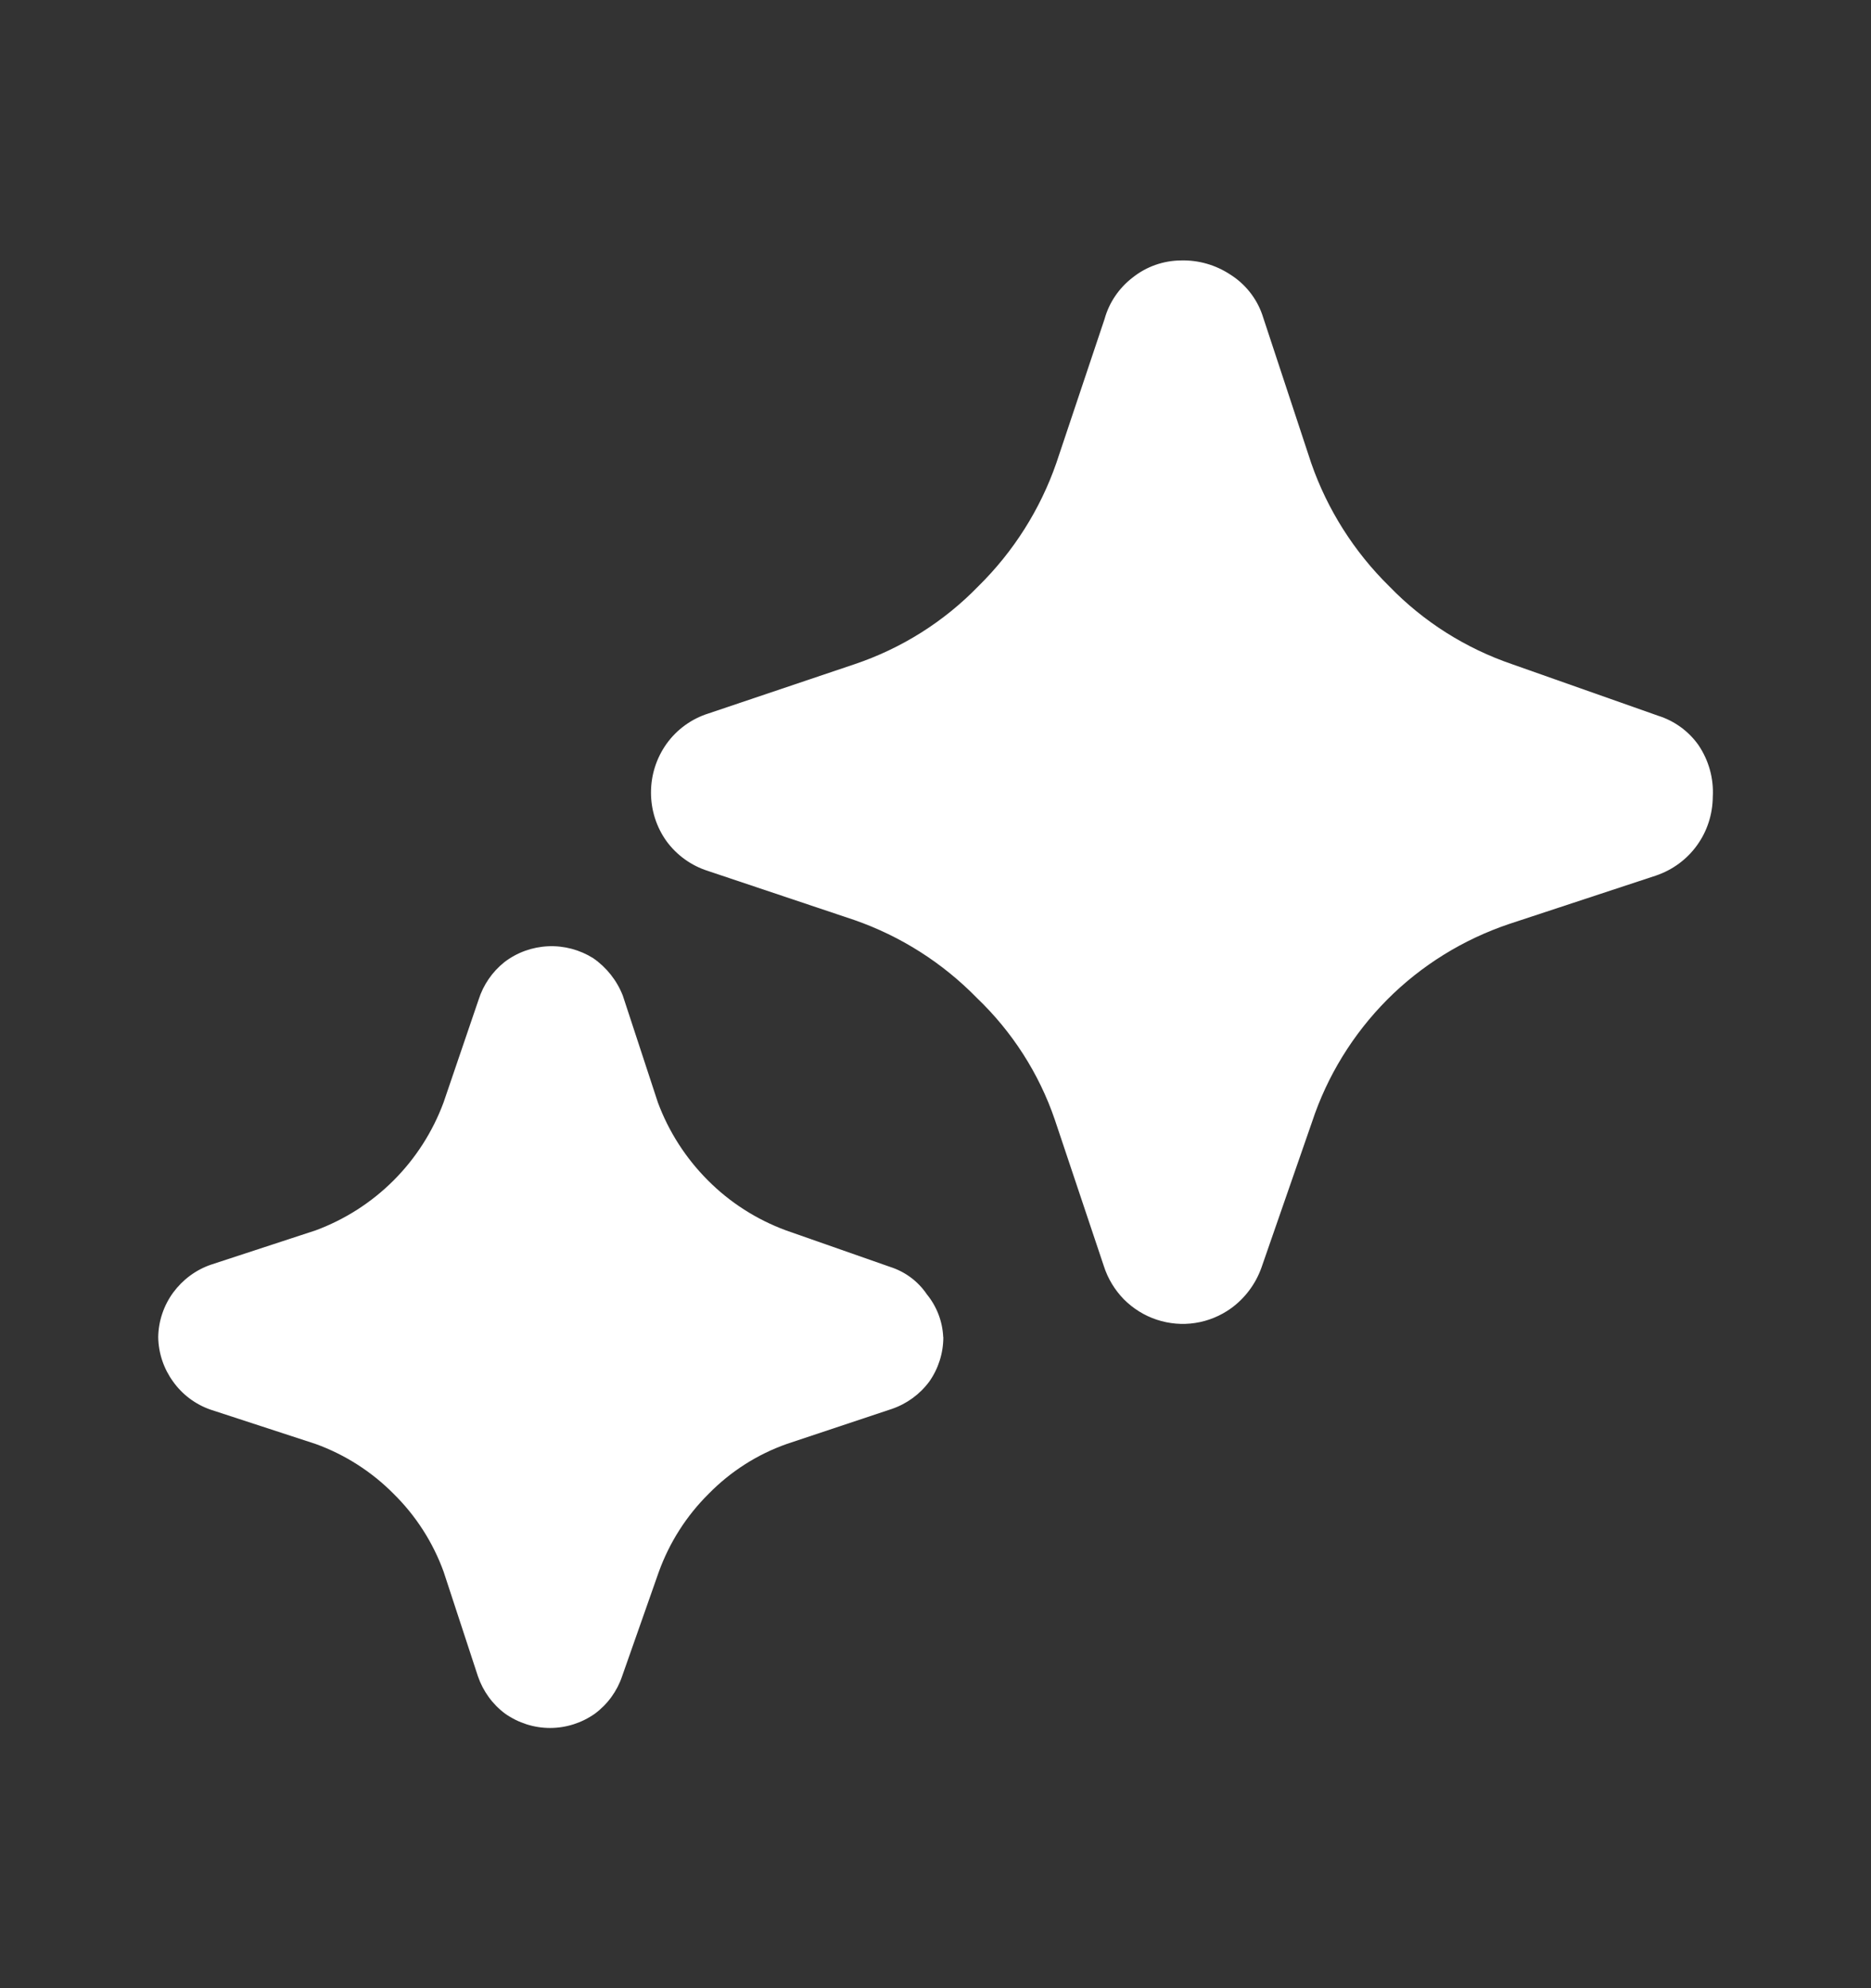 <?xml version="1.0" encoding="UTF-8"?> <svg xmlns="http://www.w3.org/2000/svg" width="16" height="17" viewBox="0 0 16 17" fill="none"><rect x="0" y="0" width="16" height="17" fill="#333333" stroke="none"/><path d="M14.647 6.813C14.646 6.962 14.599 7.108 14.512 7.228C14.425 7.349 14.302 7.439 14.16 7.487L12.907 7.9C12.514 8.032 12.156 8.253 11.863 8.547C11.571 8.841 11.35 9.199 11.22 9.593L10.787 10.84C10.737 10.979 10.647 11.1 10.527 11.187C10.436 11.252 10.332 11.295 10.221 11.312C10.111 11.329 9.998 11.319 9.892 11.284C9.786 11.249 9.69 11.189 9.611 11.11C9.533 11.03 9.474 10.933 9.44 10.827L9.02 9.573C8.885 9.178 8.656 8.822 8.354 8.533C8.061 8.233 7.703 8.005 7.307 7.867L6.054 7.447C5.912 7.402 5.788 7.313 5.7 7.193C5.613 7.072 5.567 6.926 5.567 6.777C5.567 6.627 5.613 6.482 5.7 6.36C5.788 6.237 5.915 6.145 6.06 6.1L7.306 5.68C7.708 5.545 8.071 5.317 8.366 5.013C8.666 4.718 8.895 4.357 9.033 3.96L9.446 2.727C9.485 2.586 9.57 2.462 9.686 2.373C9.804 2.279 9.949 2.228 10.1 2.227C10.249 2.223 10.395 2.265 10.52 2.347C10.646 2.426 10.743 2.546 10.793 2.687L11.213 3.96C11.351 4.357 11.58 4.718 11.88 5.013C12.173 5.316 12.534 5.544 12.933 5.68L14.18 6.12C14.32 6.164 14.442 6.253 14.526 6.373C14.613 6.503 14.656 6.657 14.647 6.813ZM8.067 11.433C8.067 11.569 8.025 11.702 7.947 11.813C7.866 11.922 7.755 12.003 7.627 12.047L6.727 12.347C6.475 12.436 6.247 12.582 6.06 12.773C5.87 12.961 5.725 13.189 5.634 13.44L5.32 14.333C5.277 14.461 5.195 14.573 5.087 14.653C4.975 14.732 4.841 14.775 4.704 14.775C4.566 14.775 4.433 14.732 4.32 14.653C4.212 14.573 4.131 14.461 4.087 14.333L3.794 13.44C3.703 13.189 3.557 12.961 3.366 12.773C3.179 12.584 2.951 12.438 2.7 12.347L1.8 12.053C1.671 12.008 1.559 11.924 1.48 11.813C1.4 11.703 1.355 11.57 1.353 11.433C1.355 11.296 1.4 11.163 1.481 11.052C1.563 10.941 1.676 10.857 1.806 10.813L2.7 10.52C2.95 10.427 3.177 10.282 3.366 10.093C3.555 9.904 3.7 9.677 3.793 9.427L4.093 8.547C4.133 8.421 4.21 8.309 4.313 8.227C4.421 8.144 4.552 8.097 4.688 8.091C4.824 8.085 4.958 8.121 5.073 8.193C5.187 8.272 5.275 8.383 5.326 8.513L5.626 9.427C5.719 9.677 5.865 9.904 6.054 10.093C6.242 10.282 6.469 10.427 6.72 10.52L7.613 10.833C7.741 10.874 7.851 10.956 7.926 11.067C8.011 11.171 8.06 11.299 8.066 11.433" fill="white"></path></svg> 